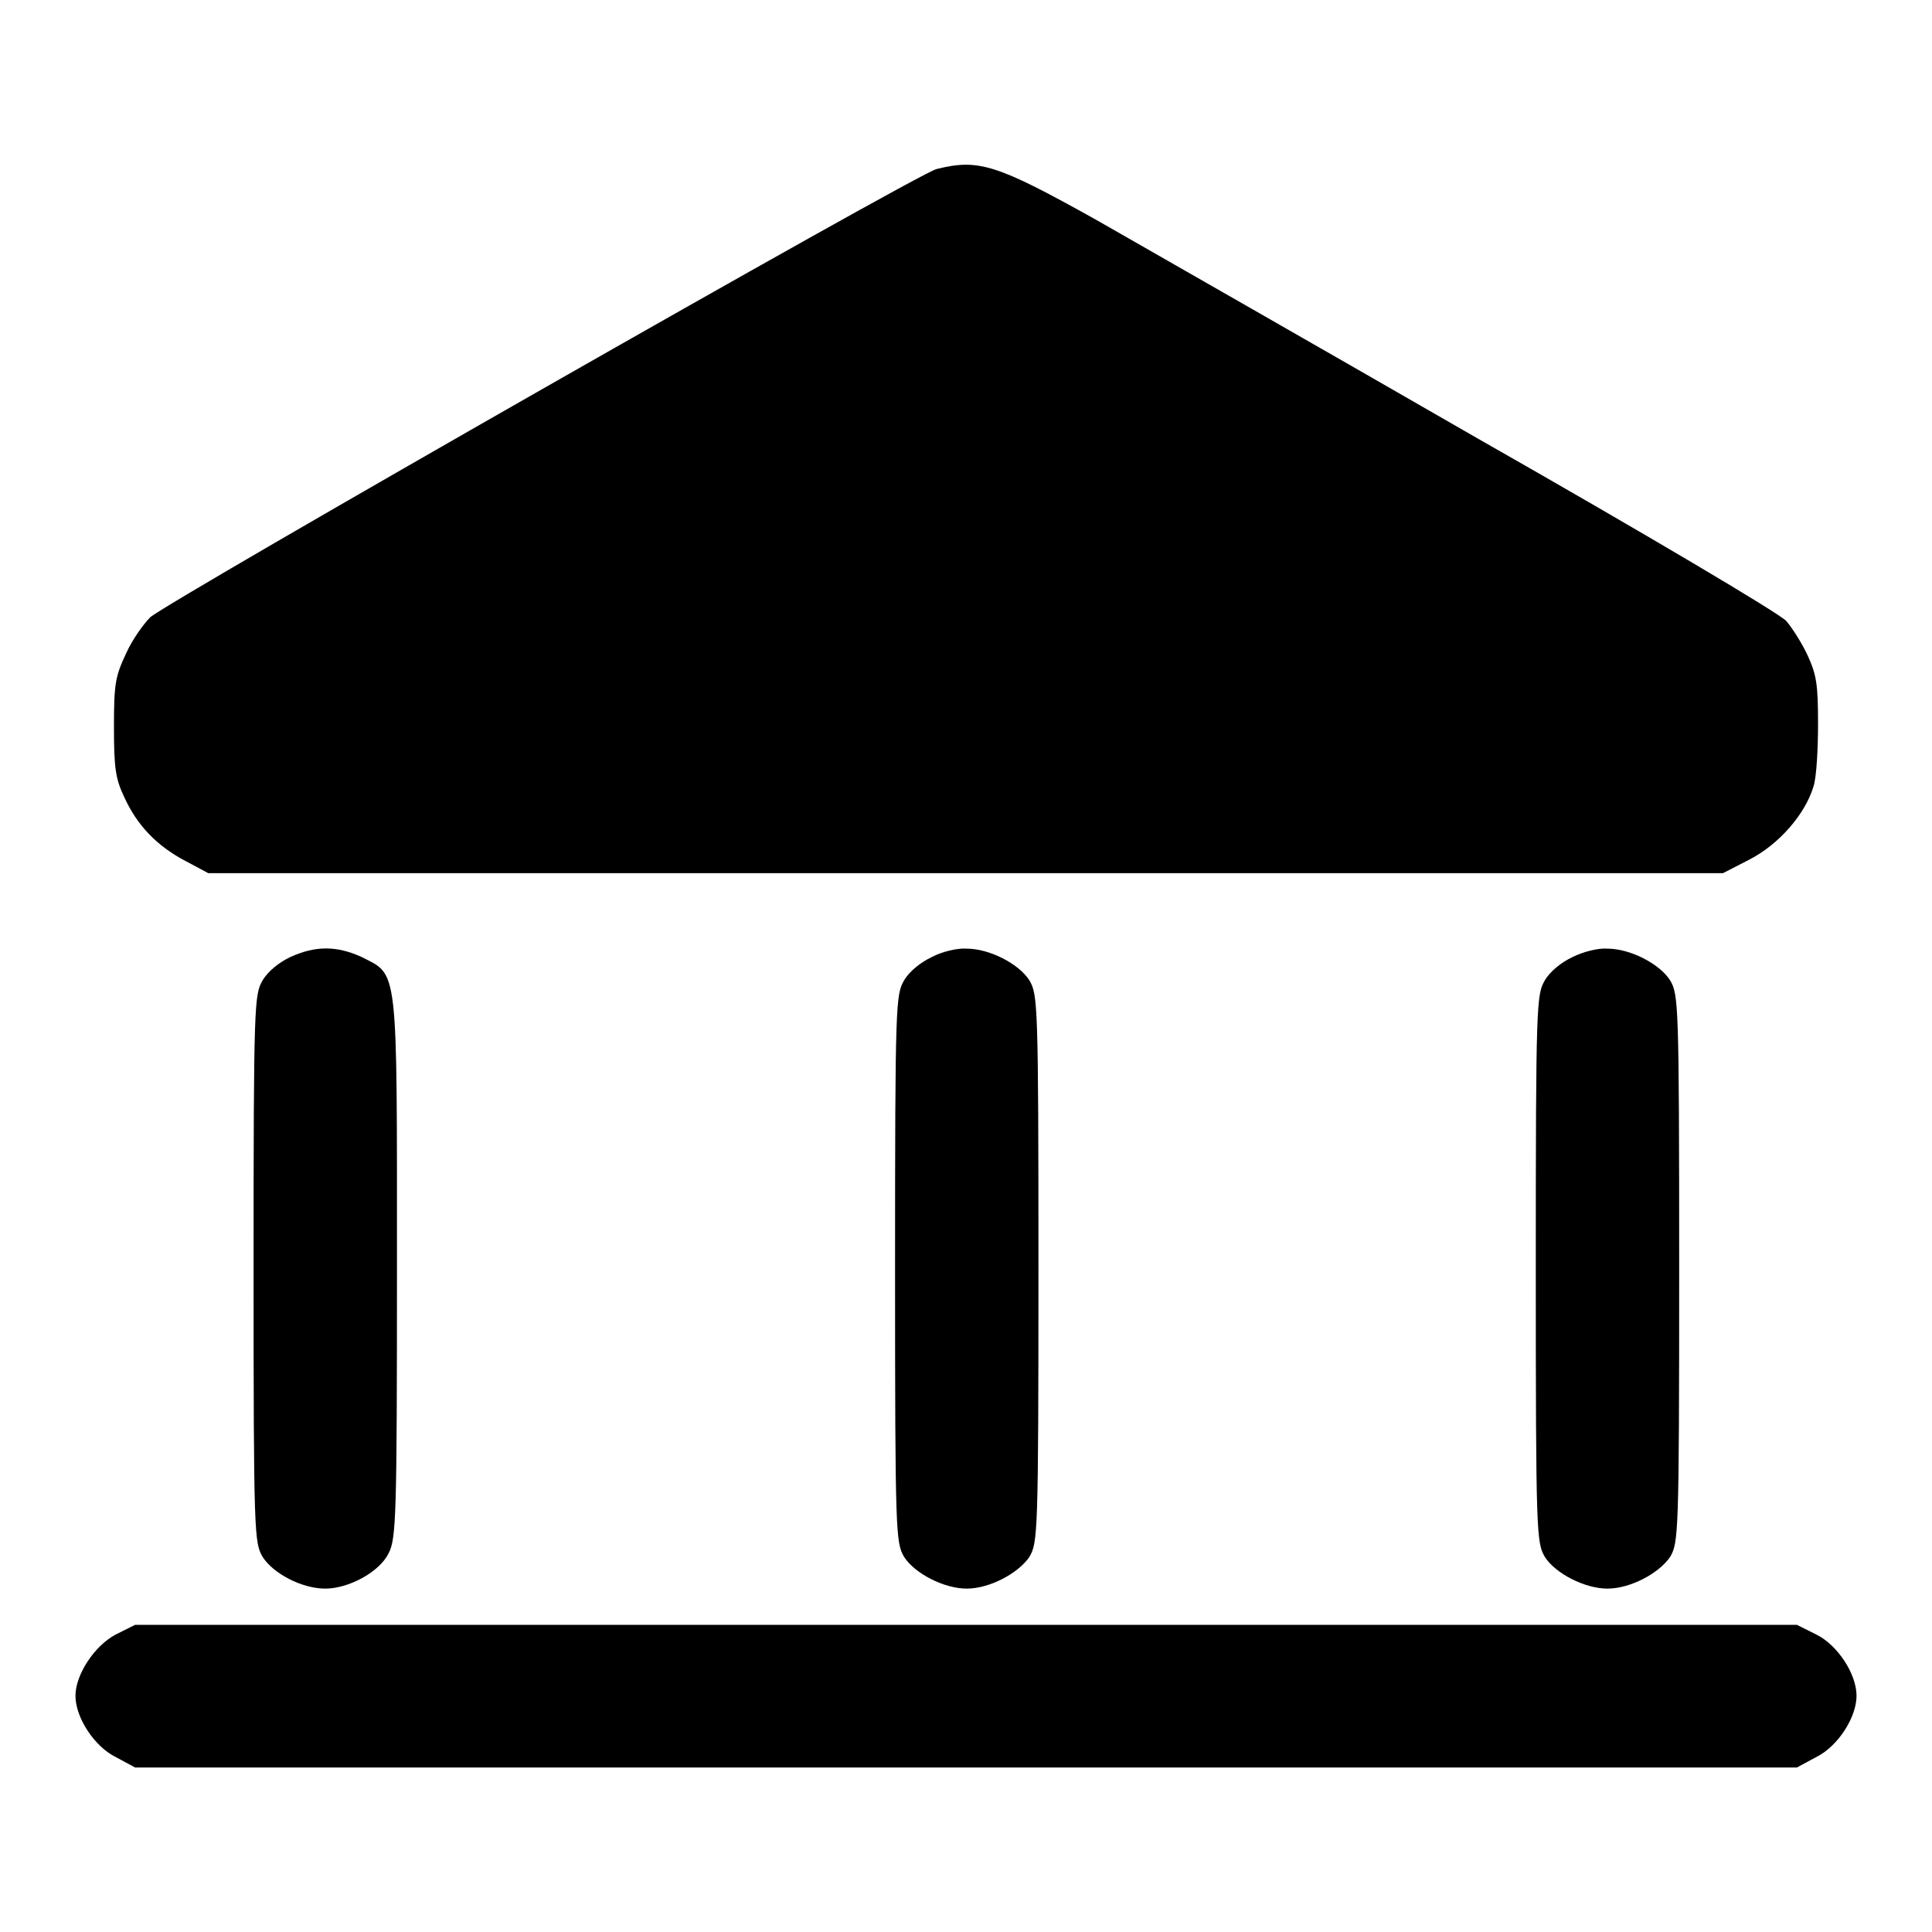 <?xml version="1.0" encoding="utf-8"?>
<!-- Svg Vector Icons : http://www.onlinewebfonts.com/icon -->
<!DOCTYPE svg PUBLIC "-//W3C//DTD SVG 1.1//EN" "http://www.w3.org/Graphics/SVG/1.1/DTD/svg11.dtd">
<svg version="1.1" xmlns="http://www.w3.org/2000/svg" xmlns:xlink="http://www.w3.org/1999/xlink" x="0px" y="0px" viewBox="0 0 256 256" enable-background="new 0 0 256 256" xml:space="preserve">
<g><g><g><path fill="#000000" d="M124.1,22.4C121.7,22.9,22,79.8,19.9,81.8c-0.9,0.9-2.4,3-3.2,4.8c-1.4,3-1.6,3.9-1.6,9.7c0,5.5,0.2,6.9,1.4,9.4c1.7,3.7,4.3,6.4,8.1,8.4l3,1.6h100.4h100.3l3.5-1.8c3.9-2,7.4-6,8.5-9.7c0.4-1.2,0.6-5,0.6-8.3c0-5.2-0.2-6.5-1.4-9.1c-0.8-1.7-2.1-3.7-2.8-4.5c-0.7-0.9-19.1-11.8-40.9-24.2c-21.7-12.5-44.5-25.5-50.6-29C132.1,21.8,129.7,21,124.1,22.4z"/><path fill="#000000" d="M38.5,126.8c-1.5,0.7-3,1.9-3.7,3.1c-1.1,1.9-1.2,2.9-1.2,38.2c0,35.3,0.1,36.3,1.2,38.2c1.4,2.2,5.2,4.2,8.3,4.2c3.1,0,7.2-2.2,8.4-4.7c1-1.9,1.1-5,1.1-37.8c0-40.5,0.2-38.7-4.7-41.2C44.6,125.3,41.8,125.3,38.5,126.8z"/><path fill="#000000" d="M123.5,126.8c-1.5,0.7-3,1.9-3.7,3.1c-1.1,1.9-1.2,2.9-1.2,38.2c0,35.3,0.1,36.3,1.2,38.2c1.4,2.2,5.3,4.2,8.3,4.2c3,0,6.8-2,8.3-4.2c1.1-1.9,1.2-2.9,1.2-38.2c0-35.3-0.1-36.3-1.2-38.2c-1.4-2.2-5.3-4.2-8.3-4.2C126.9,125.6,124.8,126.1,123.5,126.8z"/><path fill="#000000" d="M208.4,126.8c-1.5,0.7-3,1.9-3.7,3.1c-1.1,1.9-1.2,2.9-1.2,38.2c0,35.3,0.1,36.3,1.2,38.2c1.4,2.2,5.3,4.2,8.3,4.2s6.8-2,8.3-4.2c1.1-1.9,1.2-2.9,1.2-38.2c0-35.3-0.1-36.3-1.2-38.2c-1.4-2.2-5.3-4.2-8.3-4.2C211.8,125.6,209.8,126.1,208.4,126.8z"/><path fill="#000000" d="M15.3,216.6c-2.8,1.5-5.3,5.3-5.3,8.1c0,2.9,2.5,6.7,5.3,8.1l2.6,1.4H128h110.1l2.6-1.4c2.8-1.4,5.3-5.2,5.3-8.1c0-2.9-2.5-6.7-5.3-8.1l-2.6-1.3H128H17.9L15.3,216.6z"/></g></g></g>
</svg>